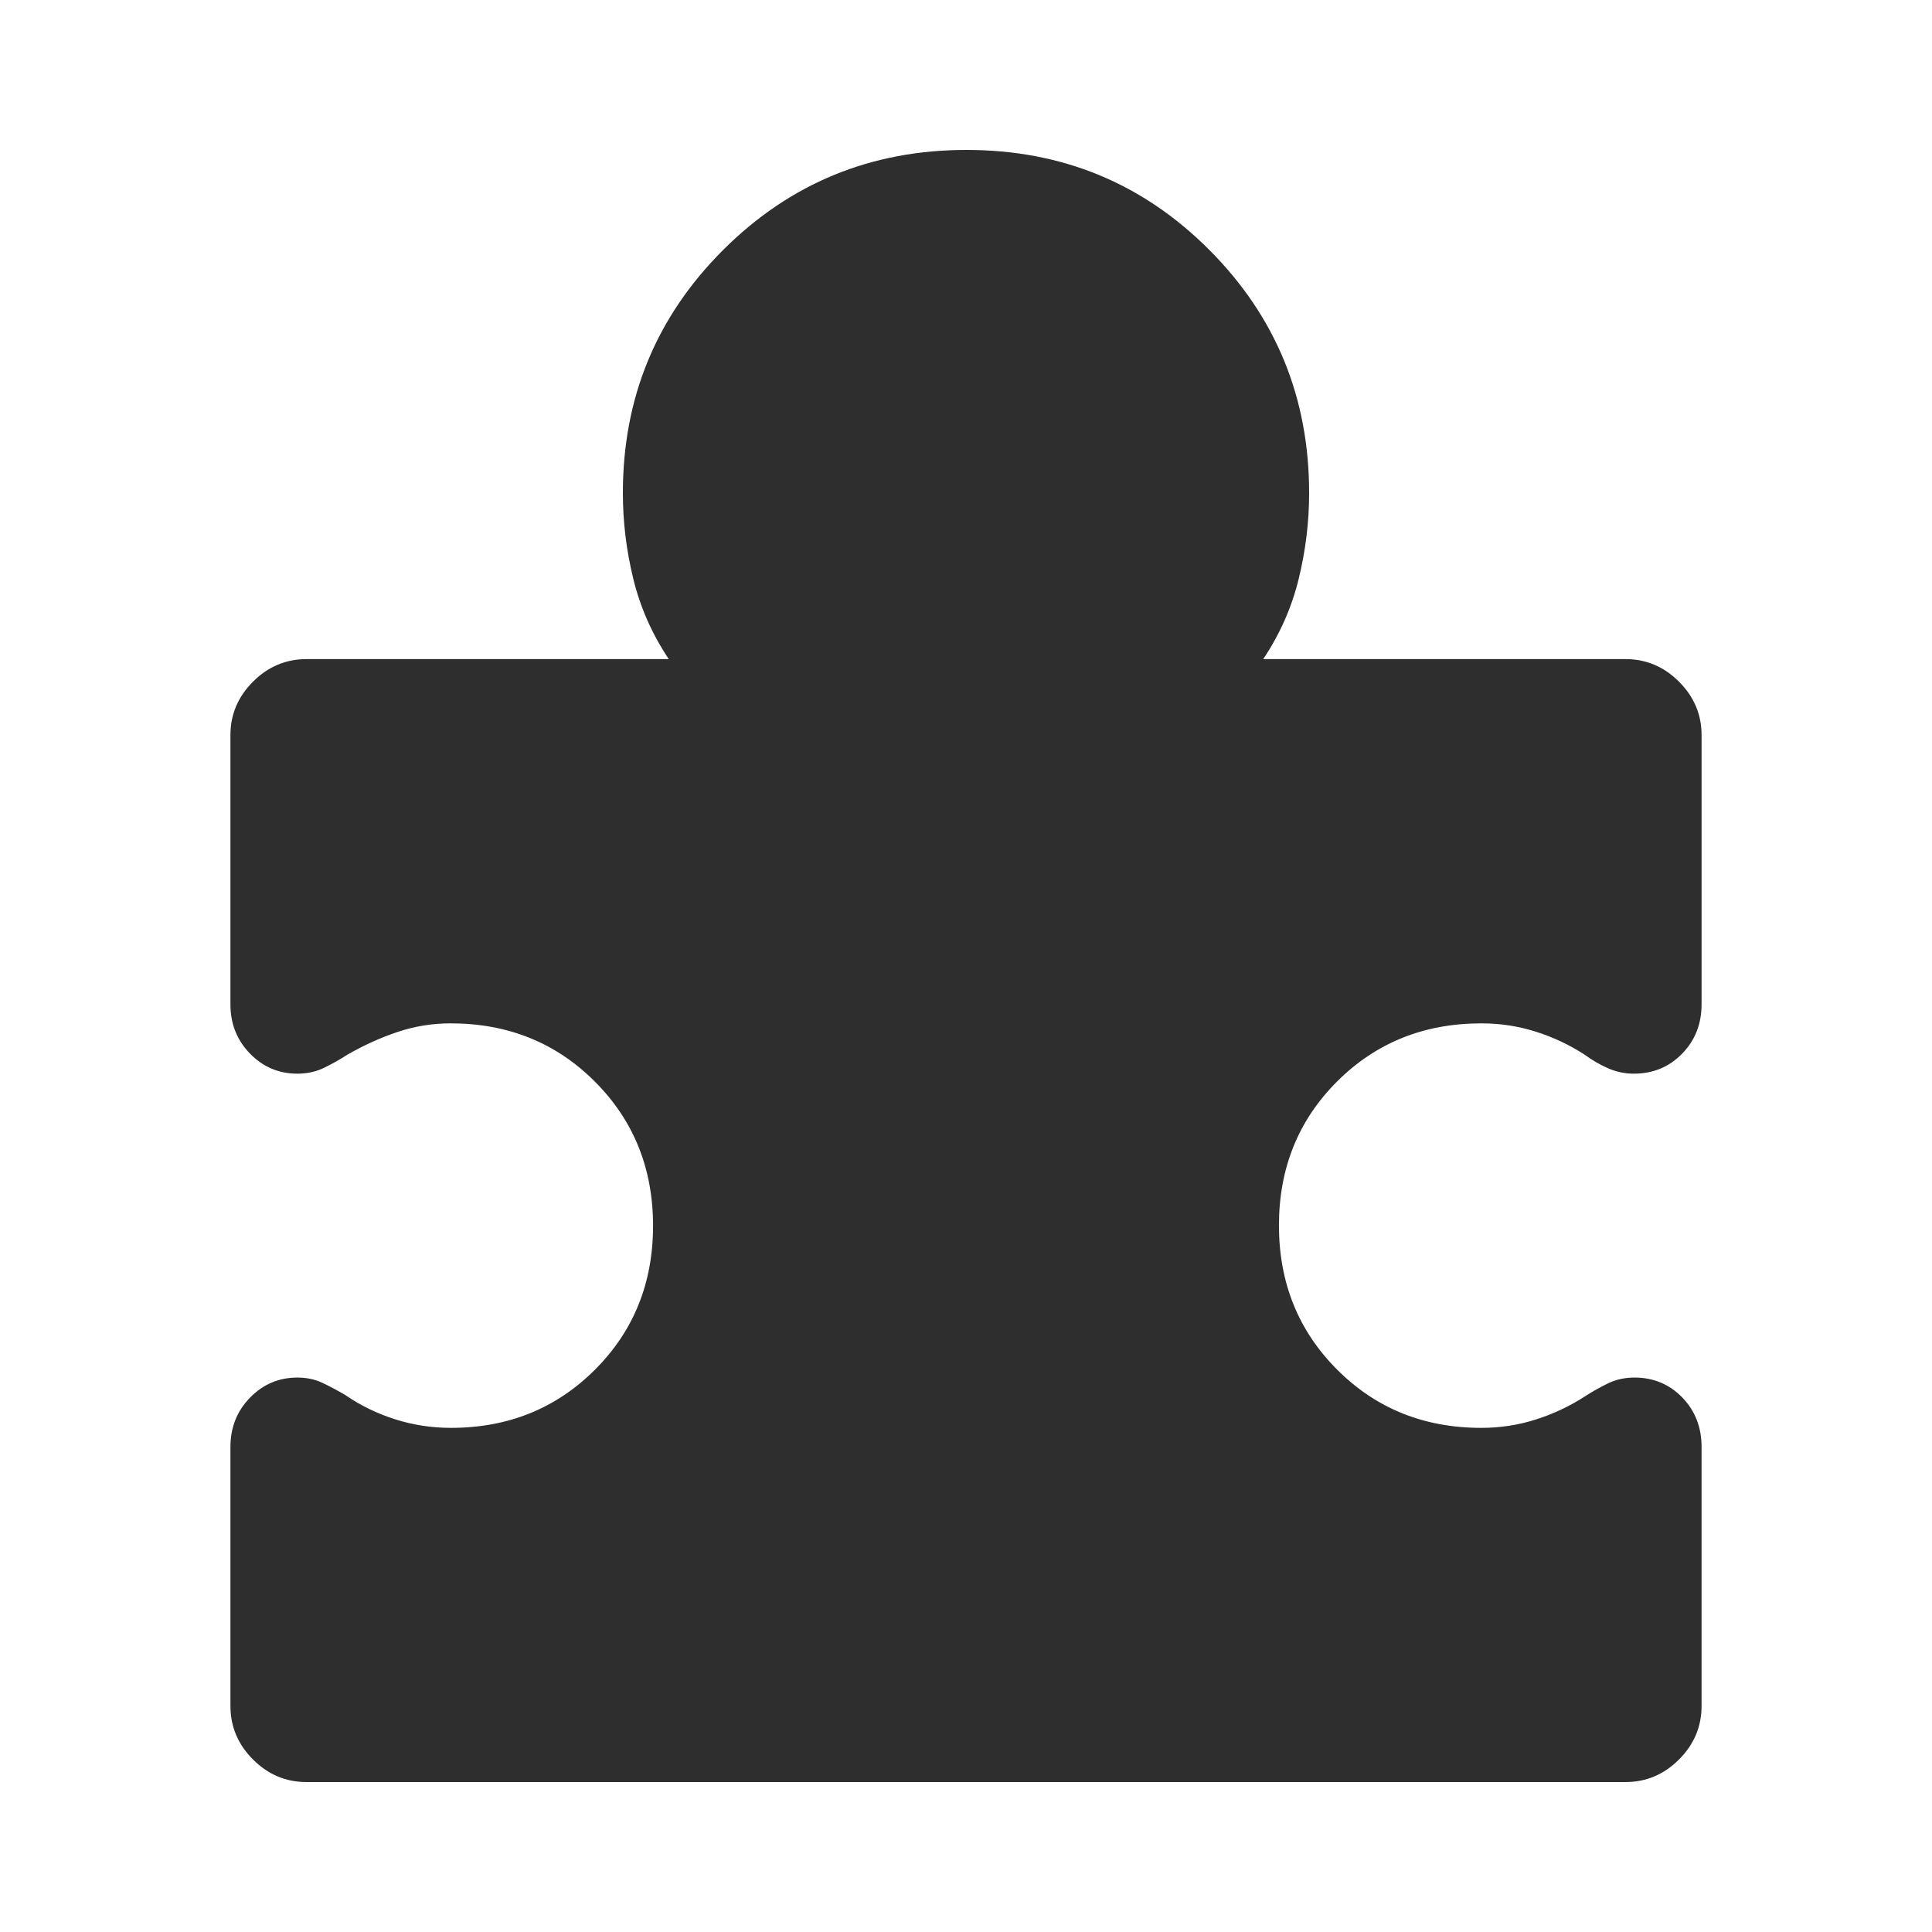 <svg xmlns="http://www.w3.org/2000/svg" height="48px" viewBox="0 -960 960 960" width="48px" fill="#2e2e2f"><path d="M114.5-241q0-14.53 9.72-24.51 9.72-9.99 23.6-9.99 6.93 0 12.63 2.74 5.7 2.74 11.18 5.98 11.28 7.76 24.7 12.02t27.75 4.26q42.58 0 71.5-28.86t28.92-71.55q0-42.7-28.9-71.64-28.91-28.95-71.66-28.95-13.63 0-26.35 4.26t-25 11.31q-5.72 3.71-11.68 6.57-5.95 2.86-13.14 2.86-13.86 0-23.56-9.99-9.71-9.98-9.71-24.51v-133.73q0-15.34 11.22-26.55 11.21-11.22 26.65-11.22H332.3q-12.4-18.57-17.6-39.8-5.2-21.23-5.2-42.7 0-71.04 49.8-120.77 49.8-49.73 120.95-49.73 71.14 0 120.7 49.73Q650.5-786.04 650.5-715q0 21.47-5.2 42.7-5.2 21.23-17.6 39.8h179.93q15.44 0 26.65 11.22 11.22 11.21 11.22 26.55V-461q0 14.72-9.7 24.61-9.7 9.89-23.96 9.89-6.71 0-12.83-2.69t-11.6-6.74q-11.23-7.29-24.24-11.43-13.02-4.14-27.07-4.14-42.77 0-71.69 28.86-28.91 28.86-28.91 71.55 0 42.7 28.9 71.64 28.91 28.95 71.66 28.95 13.98 0 27.03-4.14 13.04-4.14 24.32-11.43 5.72-3.71 11.66-6.57 5.95-2.86 13.09-2.86 14.13 0 23.74 9.89 9.6 9.89 9.6 24.61v128.64q0 15.43-11.22 26.64-11.21 11.22-26.6 11.22H152.32q-15.39 0-26.6-11.22-11.22-11.21-11.22-26.64V-241Z"/></svg>